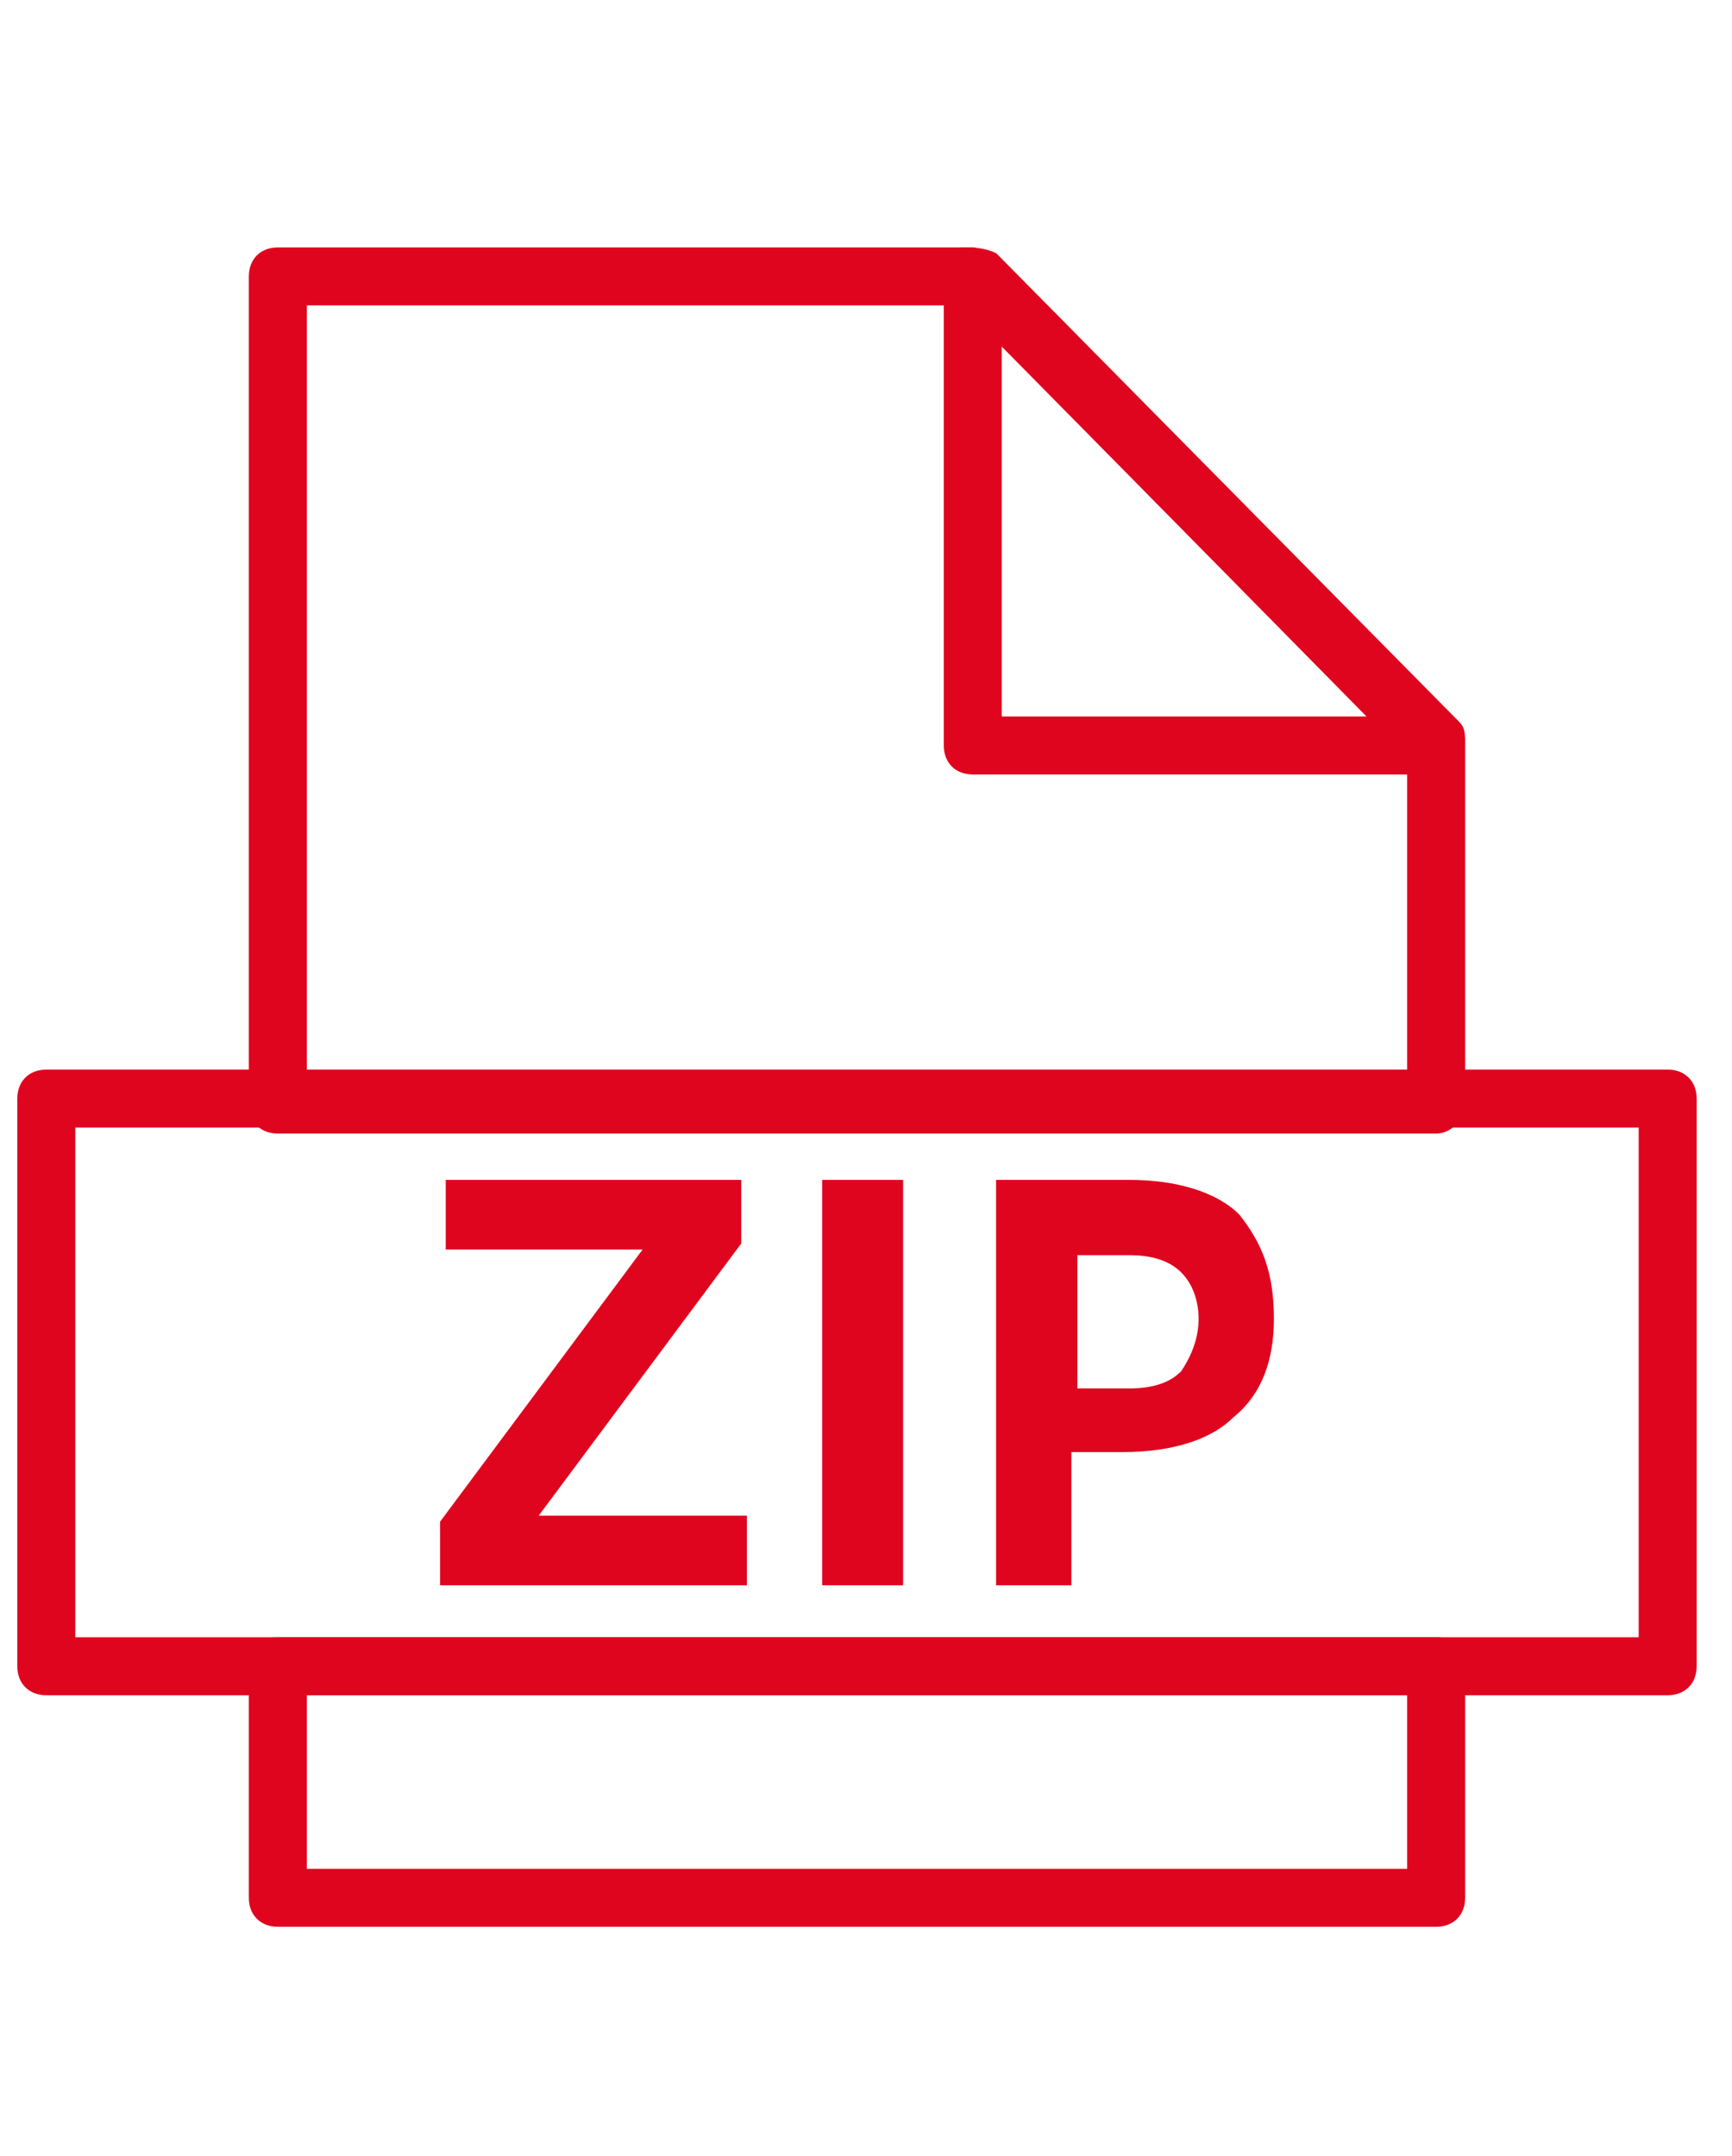 <?xml version="1.0" encoding="utf-8"?>
<!-- Generator: Adobe Illustrator 25.0.1, SVG Export Plug-In . SVG Version: 6.00 Build 0)  -->
<svg version="1.1" id="Calque_1" xmlns="http://www.w3.org/2000/svg" xmlns:xlink="http://www.w3.org/1999/xlink" x="0px" y="0px"
	 width="49px" height="61px" viewBox="0 0 49 61" style="enable-background:new 0 0 49 61;" xml:space="preserve">
<style type="text/css">
	.st0{fill:#E0051E;}
</style>
<g>
	<g>
		<g>
			<g>
				<path class="st0" d="M21.13,42.88v1.97h-8.68v-1.8l5.73-7.7h-5.57v-1.97h8.36v1.8l-5.73,7.7
					C15.23,42.88,21.13,42.88,21.13,42.88z"/>
			</g>
			<g>
				<path class="st0" d="M25.55,33.38v11.47h-2.29V33.38H25.55z"/>
			</g>
			<g>
				<path class="st0" d="M36.04,37.31c0,1.15-0.33,2.13-1.15,2.79c-0.66,0.66-1.8,0.98-3.11,0.98h-1.47v3.77h-2.13V33.38h3.77
					c1.31,0,2.46,0.33,3.11,0.98C35.71,35.18,36.04,36,36.04,37.31z M33.91,37.31c0-0.49-0.16-0.98-0.49-1.31s-0.82-0.49-1.47-0.49
					h-1.47v3.77h1.47c0.66,0,1.15-0.16,1.47-0.49C33.75,38.29,33.91,37.8,33.91,37.31z"/>
			</g>
		</g>
		<g>
			<path class="st0" d="M40.63,32.07H7.86c-0.49,0-0.82-0.33-0.82-0.82V7.82C7.04,7.33,7.37,7,7.86,7h19.66
				c0.16,0,0.49,0.16,0.66,0.16l13.11,13.27c0.16,0.16,0.16,0.33,0.16,0.66v10.16C41.45,31.57,41.12,32.07,40.63,32.07z M8.68,30.43
				h31.13v-9.01L27.19,8.64H8.68V30.43z"/>
		</g>
		<g>
			<path class="st0" d="M40.63,54.51H7.86c-0.49,0-0.82-0.33-0.82-0.82v-6.55c0-0.49,0.33-0.82,0.82-0.82h32.77
				c0.49,0,0.82,0.33,0.82,0.82v6.55C41.45,54.18,41.12,54.51,40.63,54.51z M8.68,52.87h31.13v-4.91H8.68V52.87z"/>
		</g>
		<g>
			<path class="st0" d="M40.63,21.91L40.63,21.91H27.52c-0.49,0-0.82-0.33-0.82-0.82V7.82c0-0.33,0.16-0.66,0.49-0.82
				c0.33,0,0.66,0,0.98,0.16l12.94,13.11c0.16,0.16,0.33,0.33,0.33,0.66C41.45,21.58,41.12,21.91,40.63,21.91z M28.34,20.27h10.32
				L28.34,9.79V20.27z"/>
		</g>
		<g>
			<path class="st0" d="M47.18,47.96H1.31c-0.49,0-0.82-0.33-0.82-0.82V31.08c0-0.49,0.33-0.82,0.82-0.82h45.87
				c0.49,0,0.82,0.33,0.82,0.82v16.06C48,47.63,47.67,47.96,47.18,47.96z M2.13,46.32h44.23V31.9H2.13V46.32z"/>
		</g>
	</g>
</g>
</svg>
